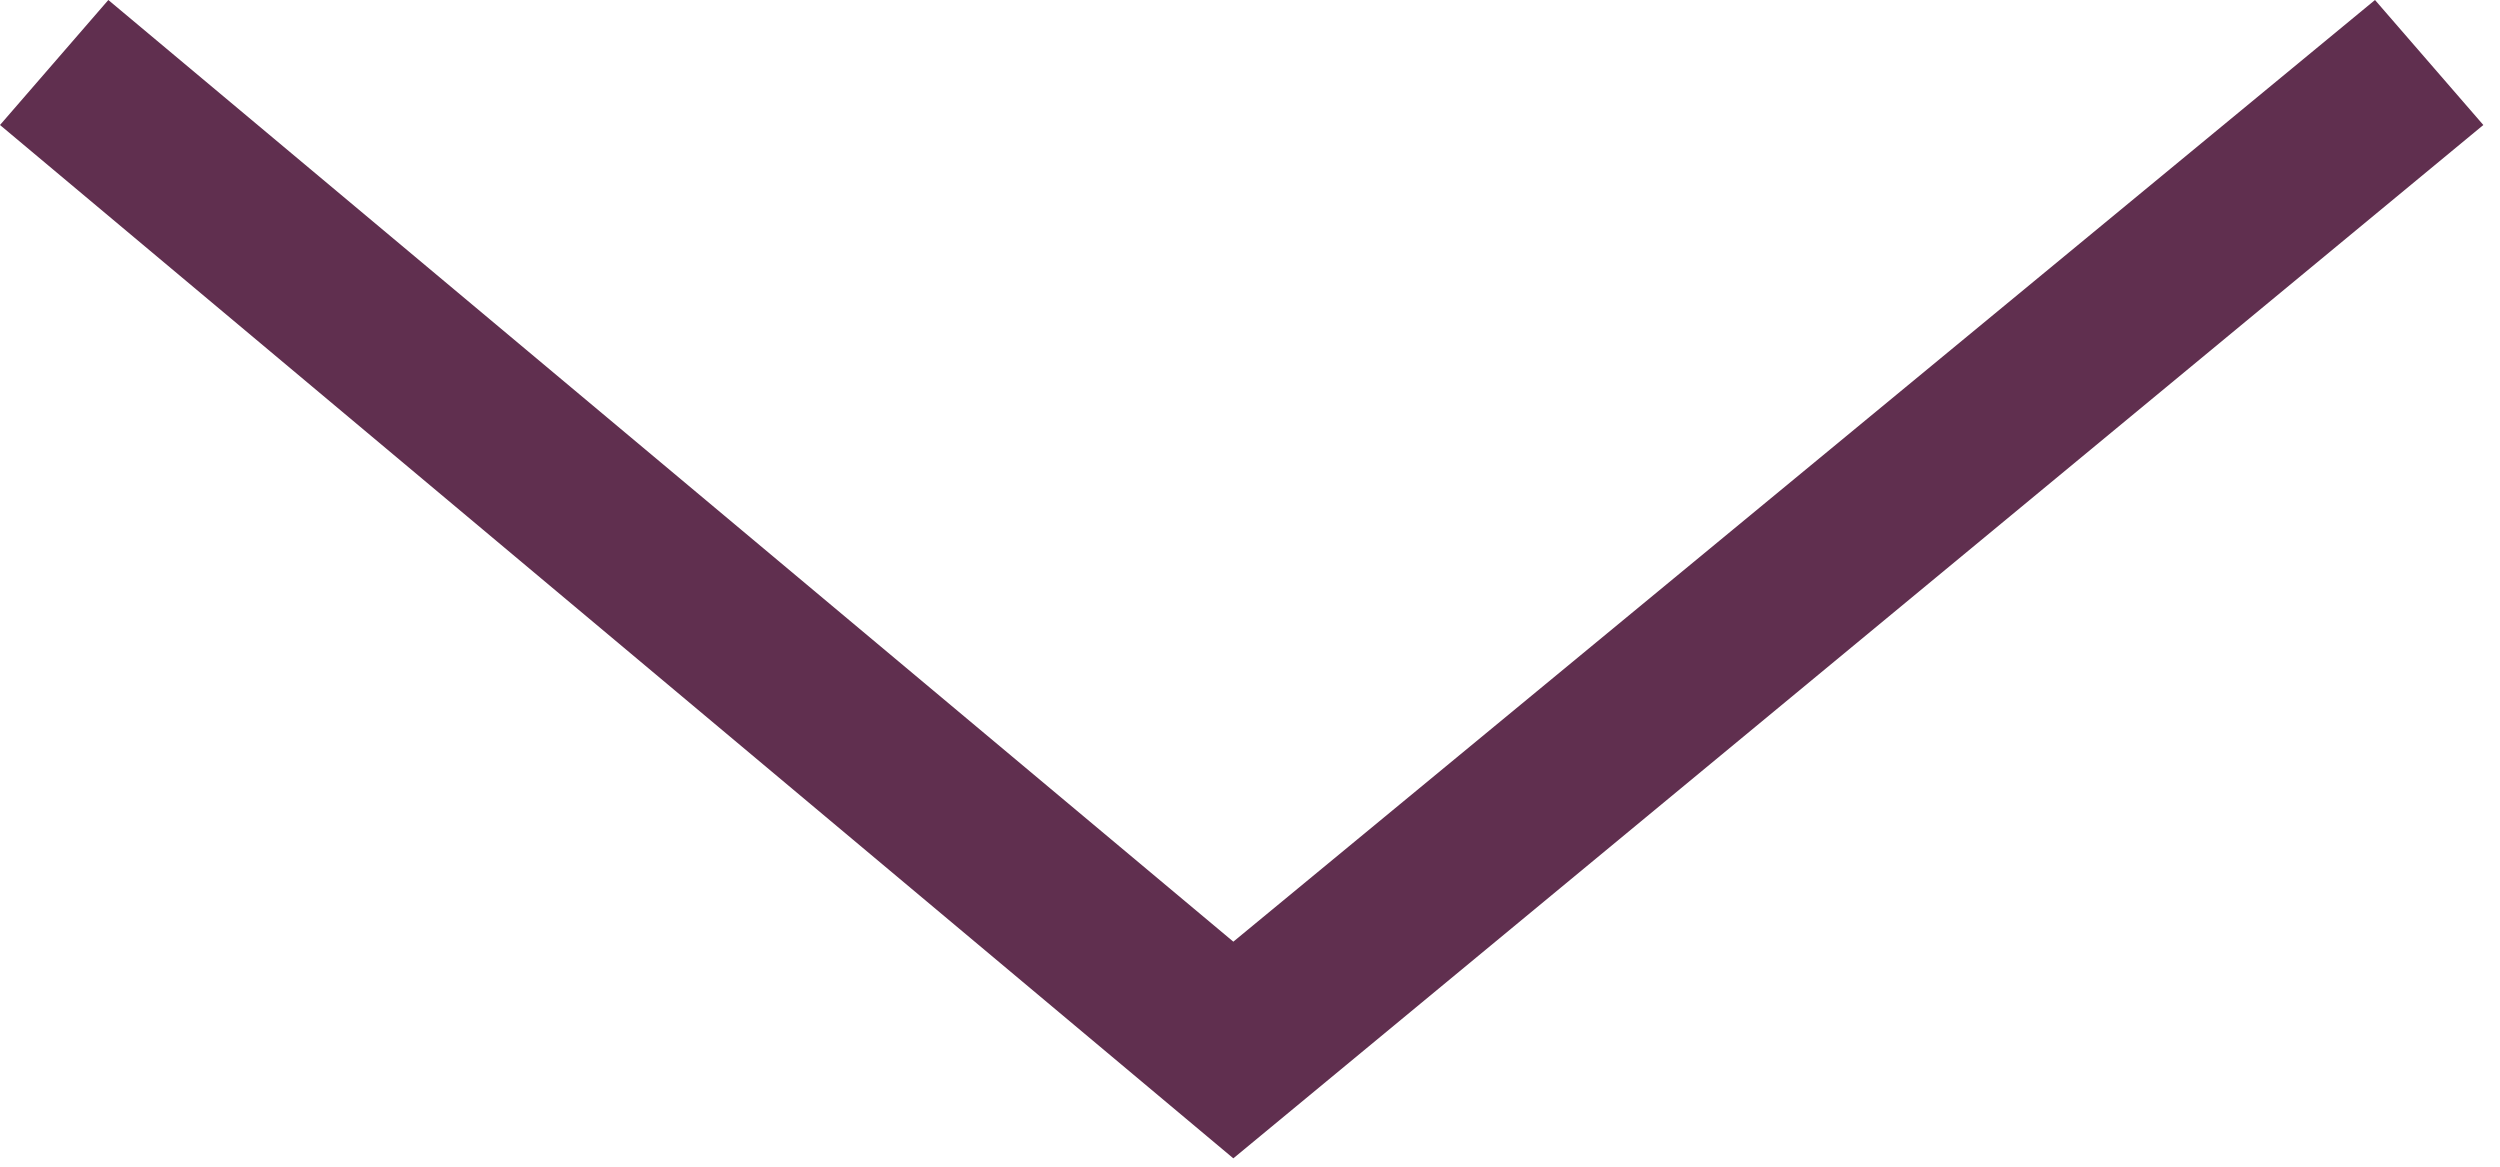 <?xml version="1.0" encoding="UTF-8"?> <svg xmlns="http://www.w3.org/2000/svg" width="30" height="14" viewBox="0 0 30 14" fill="none"><g clip-path="url(#clip0_1667_1337)"><path d="M14.8 13.9L0 1.5L1.3 0L14.8 11.3L28.5 0L29.8 1.5L14.8 13.9Z" fill="#602F4F"></path></g><defs><clipPath id="clip0_1667_1337"><rect width="29.8" height="13.9" fill="white"></rect></clipPath></defs></svg> 